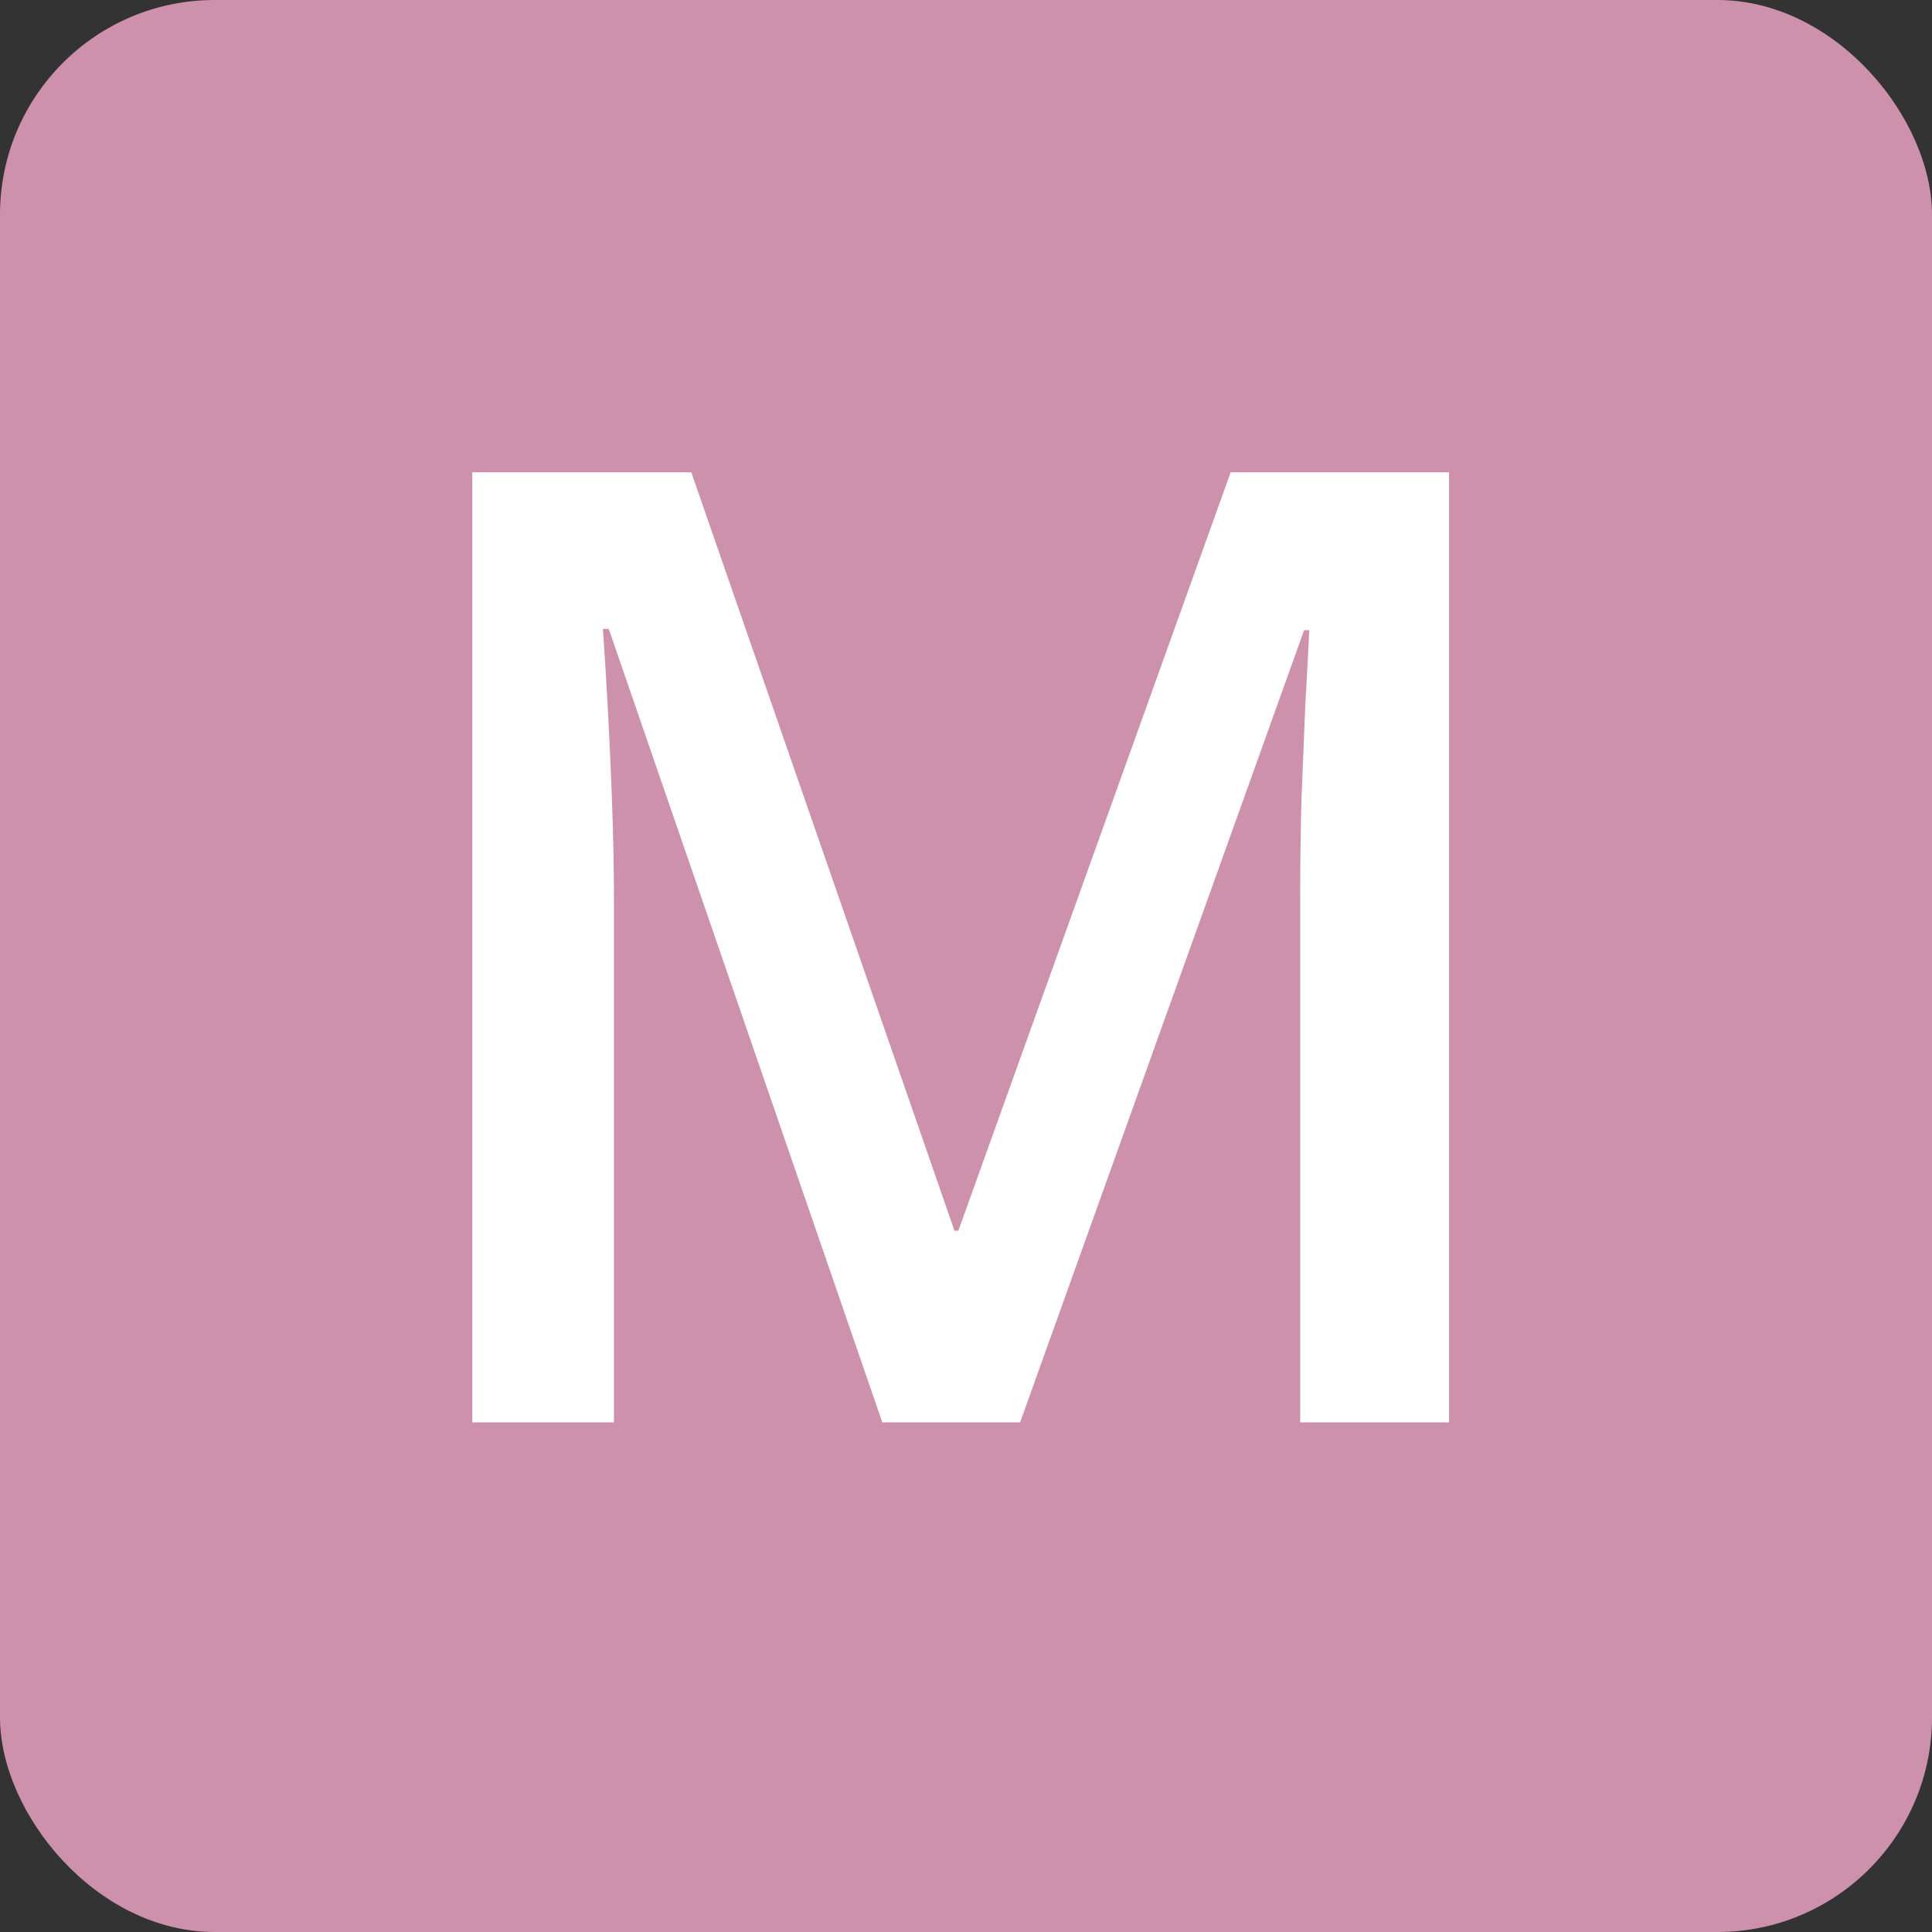<?xml version="1.0" encoding="UTF-8"?> <svg xmlns="http://www.w3.org/2000/svg" width="45" height="45" viewBox="0 0 45 45" fill="none"><rect x="0" y="0" width="45" height="45" fill="#333333" stroke="none"/> <rect width="45" height="45" rx="5" fill="#CE91AC"></rect> <path d="M20.551 33.13L14.179 14.648H14.043C14.073 15.062 14.108 15.627 14.148 16.343C14.189 17.06 14.224 17.827 14.254 18.644C14.285 19.461 14.3 20.244 14.3 20.99V33.13H11V11H16.101L22.231 28.665H22.322L28.665 11H33.751V33.13H30.284V20.809C30.284 20.133 30.294 19.401 30.314 18.614C30.345 17.827 30.375 17.08 30.405 16.373C30.446 15.667 30.476 15.102 30.496 14.678H30.375L23.76 33.13H20.551Z" fill="white"></path> </svg> 